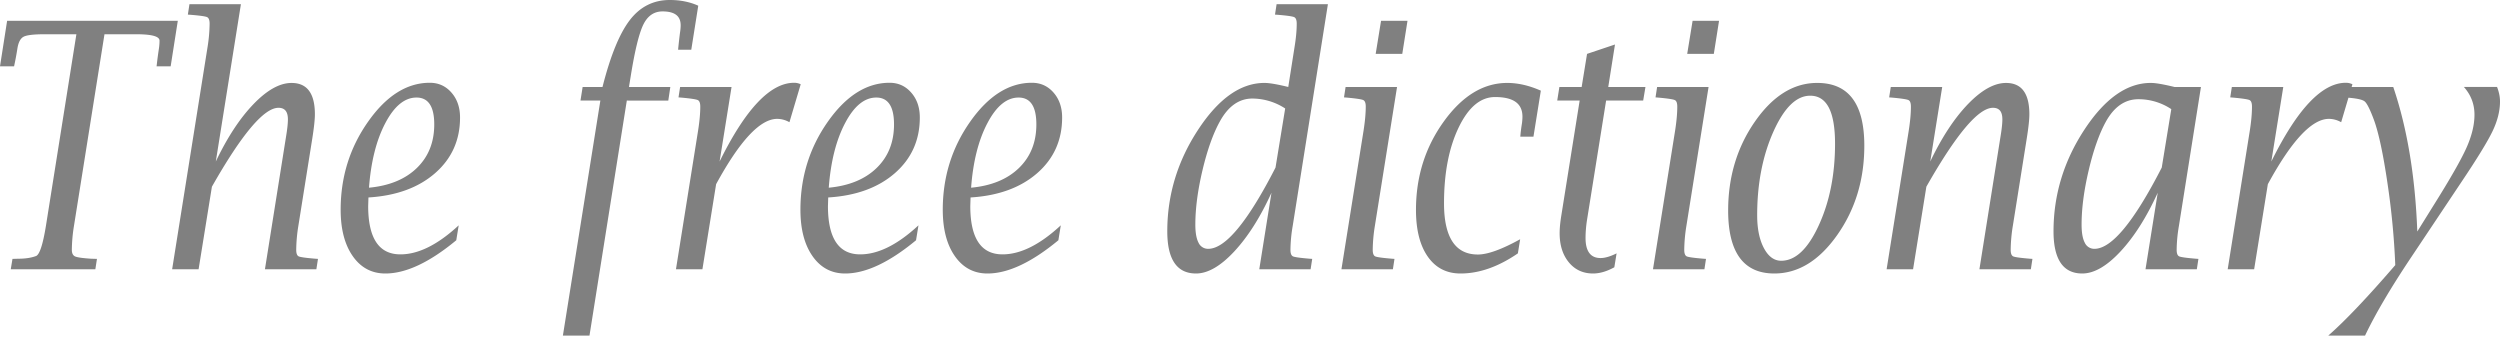 <svg xmlns="http://www.w3.org/2000/svg" width="110" height="15"><path fill="gray" fill-rule="nonzero" d="M3.362 1.507h-1.4c-.473 0-.78.036-.92.107-.139.072-.23.24-.274.506-.043.271-.083.488-.118.65l-.03.148H0L.313.916h7.51l-.314 2.002h-.62l.018-.148c.02-.177.049-.394.088-.65a2.31 2.31 0 0 0 .024-.332c0-.187-.34-.281-1.022-.281h-1.4L3.255 9.936a6.97 6.97 0 0 0-.094 1.056c0 .148.046.244.139.289.092.044.33.078.712.103l.254.007-.071.458H.473l.076-.458.255-.007c.31 0 .57-.04.78-.118.157-.06.303-.503.437-1.33l1.34-8.429Zm4.212 10.342 1.554-9.751a6.97 6.97 0 0 0 .095-1.056c0-.158-.037-.254-.11-.288-.072-.035-.32-.07-.741-.104L8.266.643l.07-.458H10.6L9.495 7.107c.508-1.064 1.061-1.906 1.66-2.527.598-.62 1.156-.93 1.672-.93.343 0 .6.114.77.343.172.229.258.575.258 1.038 0 .226-.038.576-.112 1.049l-.615 3.856a6.97 6.97 0 0 0-.094 1.056c0 .158.036.254.109.289.073.034.32.068.741.103l.107.007-.071.458h-2.263l.951-5.976c.04-.261.06-.468.06-.62 0-.173-.035-.301-.104-.385-.069-.083-.172-.125-.31-.125-.638 0-1.615 1.157-2.93 3.472l-.586 3.634H7.574Zm12.502-1.278c-1.177.975-2.217 1.463-3.12 1.463-.598 0-1.076-.254-1.432-.76-.357-.508-.535-1.19-.535-2.047 0-1.438.402-2.729 1.206-3.871.803-1.143 1.709-1.714 2.717-1.714.382 0 .7.144.952.432.252.288.378.654.378 1.097 0 .995-.367 1.811-1.1 2.45-.732.637-1.709.993-2.93 1.067l-.012.376c0 .71.119 1.241.355 1.596s.59.532 1.063.532c.792 0 1.647-.426 2.565-1.278l-.107.657Zm-3.84-2.312c.894-.084 1.596-.373 2.106-.868.51-.495.765-1.134.765-1.917 0-.394-.065-.69-.195-.886-.13-.197-.325-.296-.585-.296-.52 0-.976.373-1.37 1.12-.394.745-.634 1.695-.721 2.847Zm8.531 6.508 1.649-10.342h-.875l.095-.598h.874c.35-1.38.753-2.362 1.206-2.948C28.169.293 28.754 0 29.47 0c.233 0 .453.02.662.063.209.042.406.104.591.188l-.307 1.936h-.58l.013-.133c.027-.256.05-.458.07-.606.02-.128.03-.239.03-.333 0-.206-.066-.36-.198-.461-.132-.101-.332-.152-.6-.152-.374 0-.655.194-.845.58-.189.387-.374 1.144-.555 2.272l-.077.473h1.82l-.089.598H27.58l-1.643 10.342h-1.17Zm4.975-2.918.975-6.109c.063-.404.095-.754.095-1.049 0-.158-.037-.254-.11-.288-.073-.035-.32-.072-.741-.11l-.107-.008.071-.458h2.263l-.526 3.28c1.139-2.31 2.232-3.465 3.28-3.465a.65.65 0 0 1 .289.066l-.496 1.67a1.097 1.097 0 0 0-.538-.148c-.748 0-1.644.958-2.688 2.874l-.603 3.745h-1.164Zm10.564-1.278c-1.178.975-2.217 1.463-3.12 1.463-.598 0-1.076-.254-1.432-.76-.357-.508-.535-1.19-.535-2.047 0-1.438.402-2.729 1.205-3.871.804-1.143 1.71-1.714 2.718-1.714.382 0 .7.144.951.432.253.288.379.654.379 1.097 0 .995-.367 1.811-1.1 2.45-.732.637-1.709.993-2.93 1.067l-.012.376c0 .71.118 1.241.355 1.596.236.355.59.532 1.063.532.792 0 1.647-.426 2.565-1.278l-.107.657Zm-3.84-2.312c.894-.084 1.596-.373 2.106-.868.51-.495.765-1.134.765-1.917 0-.394-.065-.69-.195-.886-.13-.197-.325-.296-.585-.296-.52 0-.977.373-1.37 1.12-.394.745-.635 1.695-.721 2.847Zm10.103 2.312c-1.178.975-2.218 1.463-3.12 1.463-.598 0-1.076-.254-1.432-.76-.357-.508-.535-1.19-.535-2.047 0-1.438.402-2.729 1.205-3.871.804-1.143 1.71-1.714 2.718-1.714.382 0 .7.144.951.432.252.288.378.654.378 1.097 0 .995-.366 1.811-1.099 2.45-.732.637-1.71.993-2.93 1.067l-.012.376c0 .71.118 1.241.355 1.596.236.355.59.532 1.063.532.792 0 1.647-.426 2.564-1.278l-.106.657Zm-3.84-2.312c.894-.084 1.596-.373 2.106-.868.51-.495.765-1.134.765-1.917 0-.394-.065-.69-.195-.886-.13-.197-.325-.296-.585-.296-.52 0-.977.373-1.37 1.12-.395.745-.635 1.695-.721 2.847Zm12.679 3.59.537-3.368c-.488 1.073-1.034 1.934-1.636 2.582-.603.647-1.164.971-1.684.971-.422 0-.738-.155-.948-.465-.211-.31-.316-.774-.316-1.39 0-1.6.45-3.088 1.353-4.465.901-1.376 1.876-2.065 2.924-2.065.217 0 .565.06 1.046.178l.272-1.729c.067-.404.1-.756.1-1.056 0-.158-.037-.254-.112-.288-.075-.035-.321-.07-.739-.104L56.1.643l.07-.458h2.258l-1.548 9.751a6.57 6.57 0 0 0-.1 1.056c0 .158.037.254.112.289.074.034.32.068.738.103l.107.007-.071.458h-2.257Zm.715-4.476.425-2.6a2.664 2.664 0 0 0-1.442-.437c-.587 0-1.065.338-1.435 1.012-.296.537-.549 1.249-.76 2.135-.21.887-.316 1.687-.316 2.401 0 .355.048.62.142.798a.456.456 0 0 0 .426.266c.752 0 1.739-1.192 2.96-3.575Zm2.9 4.476.975-6.109c.063-.409.095-.758.095-1.049 0-.158-.037-.254-.11-.288-.072-.035-.32-.072-.74-.11l-.107-.008.07-.458h2.264l-.975 6.109a6.97 6.97 0 0 0-.095 1.056c0 .158.037.254.11.289.072.034.32.068.74.103l.107.007-.07.458h-2.263Zm1.507-9.478.236-1.455h1.164l-.23 1.455h-1.17Zm6.257 8.777c-.859.59-1.7.886-2.523.886-.614 0-1.095-.247-1.441-.742-.347-.495-.52-1.181-.52-2.058 0-1.458.407-2.753 1.223-3.886.815-1.132 1.746-1.699 2.794-1.699.237 0 .478.029.724.085.246.057.497.142.753.255l-.325 2.024h-.579l.012-.133c.012-.123.034-.283.065-.48.012-.103.018-.192.018-.266 0-.29-.1-.507-.301-.65-.201-.143-.503-.214-.904-.214-.639 0-1.172.447-1.602 1.34-.429.895-.644 2.006-.644 3.336 0 .749.125 1.311.373 1.688s.62.565 1.116.565c.43 0 1.05-.224 1.861-.672l-.1.62Zm4.242.613c-.33.182-.642.273-.933.273-.442 0-.797-.164-1.067-.491-.27-.328-.405-.755-.405-1.282 0-.212.024-.465.071-.76l.81-5.076h-.987l.095-.598h.98l.237-1.456 1.229-.413-.296 1.869H72.4l-.1.598h-1.631l-.845 5.282c-.04.27-.06.527-.06.768 0 .29.056.51.166.658.11.148.276.221.496.221.193 0 .428-.069.704-.206l-.1.613Zm1.702.088.975-6.109c.063-.409.094-.758.094-1.049 0-.158-.036-.254-.11-.288-.072-.035-.32-.072-.74-.11l-.107-.008.07-.458h2.264l-.975 6.109a6.97 6.97 0 0 0-.095 1.056c0 .158.037.254.11.289.072.034.32.068.741.103l.106.007-.07.458H72.73Zm1.506-9.478.237-1.455h1.164l-.23 1.455h-1.17Zm3.835 9.663c-.678 0-1.186-.231-1.525-.694-.338-.463-.508-1.155-.508-2.076 0-1.483.394-2.789 1.182-3.92.788-1.13 1.7-1.695 2.735-1.695.694 0 1.213.23 1.557.691.345.46.517 1.151.517 2.072 0 1.492-.398 2.803-1.193 3.93-.796 1.128-1.718 1.692-2.765 1.692Zm.301-.561c.626 0 1.178-.52 1.654-1.56.477-1.038.715-2.235.715-3.59 0-.704-.09-1.232-.271-1.584-.182-.352-.455-.528-.822-.528-.61 0-1.152.532-1.625 1.595-.472 1.064-.708 2.286-.708 3.665 0 .59.098 1.072.295 1.444.197.372.45.558.762.558Zm4.638.376.975-6.109c.063-.409.094-.758.094-1.049 0-.158-.036-.254-.109-.288-.073-.035-.32-.072-.741-.11l-.107-.008.071-.458h2.263l-.526 3.28c.508-1.064 1.062-1.906 1.66-2.527.6-.62 1.157-.93 1.673-.93.342 0 .6.114.77.343.172.229.258.575.258 1.038 0 .226-.038.576-.113 1.049l-.614 3.856a6.97 6.97 0 0 0-.095 1.056c0 .158.037.254.11.289.072.034.32.068.741.103l.106.007-.07.458h-2.263l.95-5.976c.04-.261.06-.468.06-.62 0-.173-.034-.301-.103-.385-.07-.083-.173-.125-.31-.125-.639 0-1.616 1.157-2.931 3.472l-.585 3.634h-1.164Zm11.391 0 .538-3.368c-.489 1.073-1.034 1.934-1.637 2.582-.602.647-1.164.971-1.684.971-.421 0-.737-.155-.948-.465-.21-.31-.316-.774-.316-1.39 0-1.6.451-3.088 1.353-4.465.902-1.376 1.877-2.065 2.925-2.065.11 0 .252.015.425.045s.38.074.62.133h1.164l-.969 6.109a6.57 6.57 0 0 0-.1 1.056c0 .158.037.254.112.289.075.034.321.068.739.103l.106.007-.07.458h-2.258Zm.715-4.476.42-2.571a2.6 2.6 0 0 0-1.448-.436c-.59 0-1.07.332-1.436.997-.291.532-.541 1.241-.75 2.128-.209.886-.313 1.684-.313 2.393 0 .355.047.62.142.798a.456.456 0 0 0 .425.266c.752 0 1.739-1.192 2.96-3.575Zm2.901 4.476.975-6.109c.063-.404.094-.754.094-1.049 0-.158-.036-.254-.109-.288-.073-.035-.32-.072-.741-.11l-.107-.008.071-.458h2.263l-.526 3.28c1.139-2.31 2.232-3.465 3.28-3.465a.65.65 0 0 1 .289.066l-.496 1.67a1.097 1.097 0 0 0-.538-.148c-.749 0-1.645.958-2.688 2.874l-.603 3.745h-1.164Zm4.425 2.918c.729-.635 1.712-1.67 2.949-3.102a33.545 33.545 0 0 0-.346-3.624c-.187-1.268-.383-2.185-.588-2.752-.173-.468-.311-.743-.414-.827-.102-.084-.374-.14-.815-.17l-.142-.007.071-.458h2.145c.614 1.812.967 3.932 1.058 6.36l.726-1.167c.717-1.143 1.195-1.979 1.433-2.508.238-.53.357-1.018.357-1.466 0-.463-.155-.87-.466-1.22h1.459c.087.222.13.434.13.636 0 .419-.11.856-.328 1.311-.219.456-.676 1.203-1.374 2.242l-2.239 3.354c-.89 1.335-1.556 2.468-1.997 3.398h-1.619Z"/></svg>